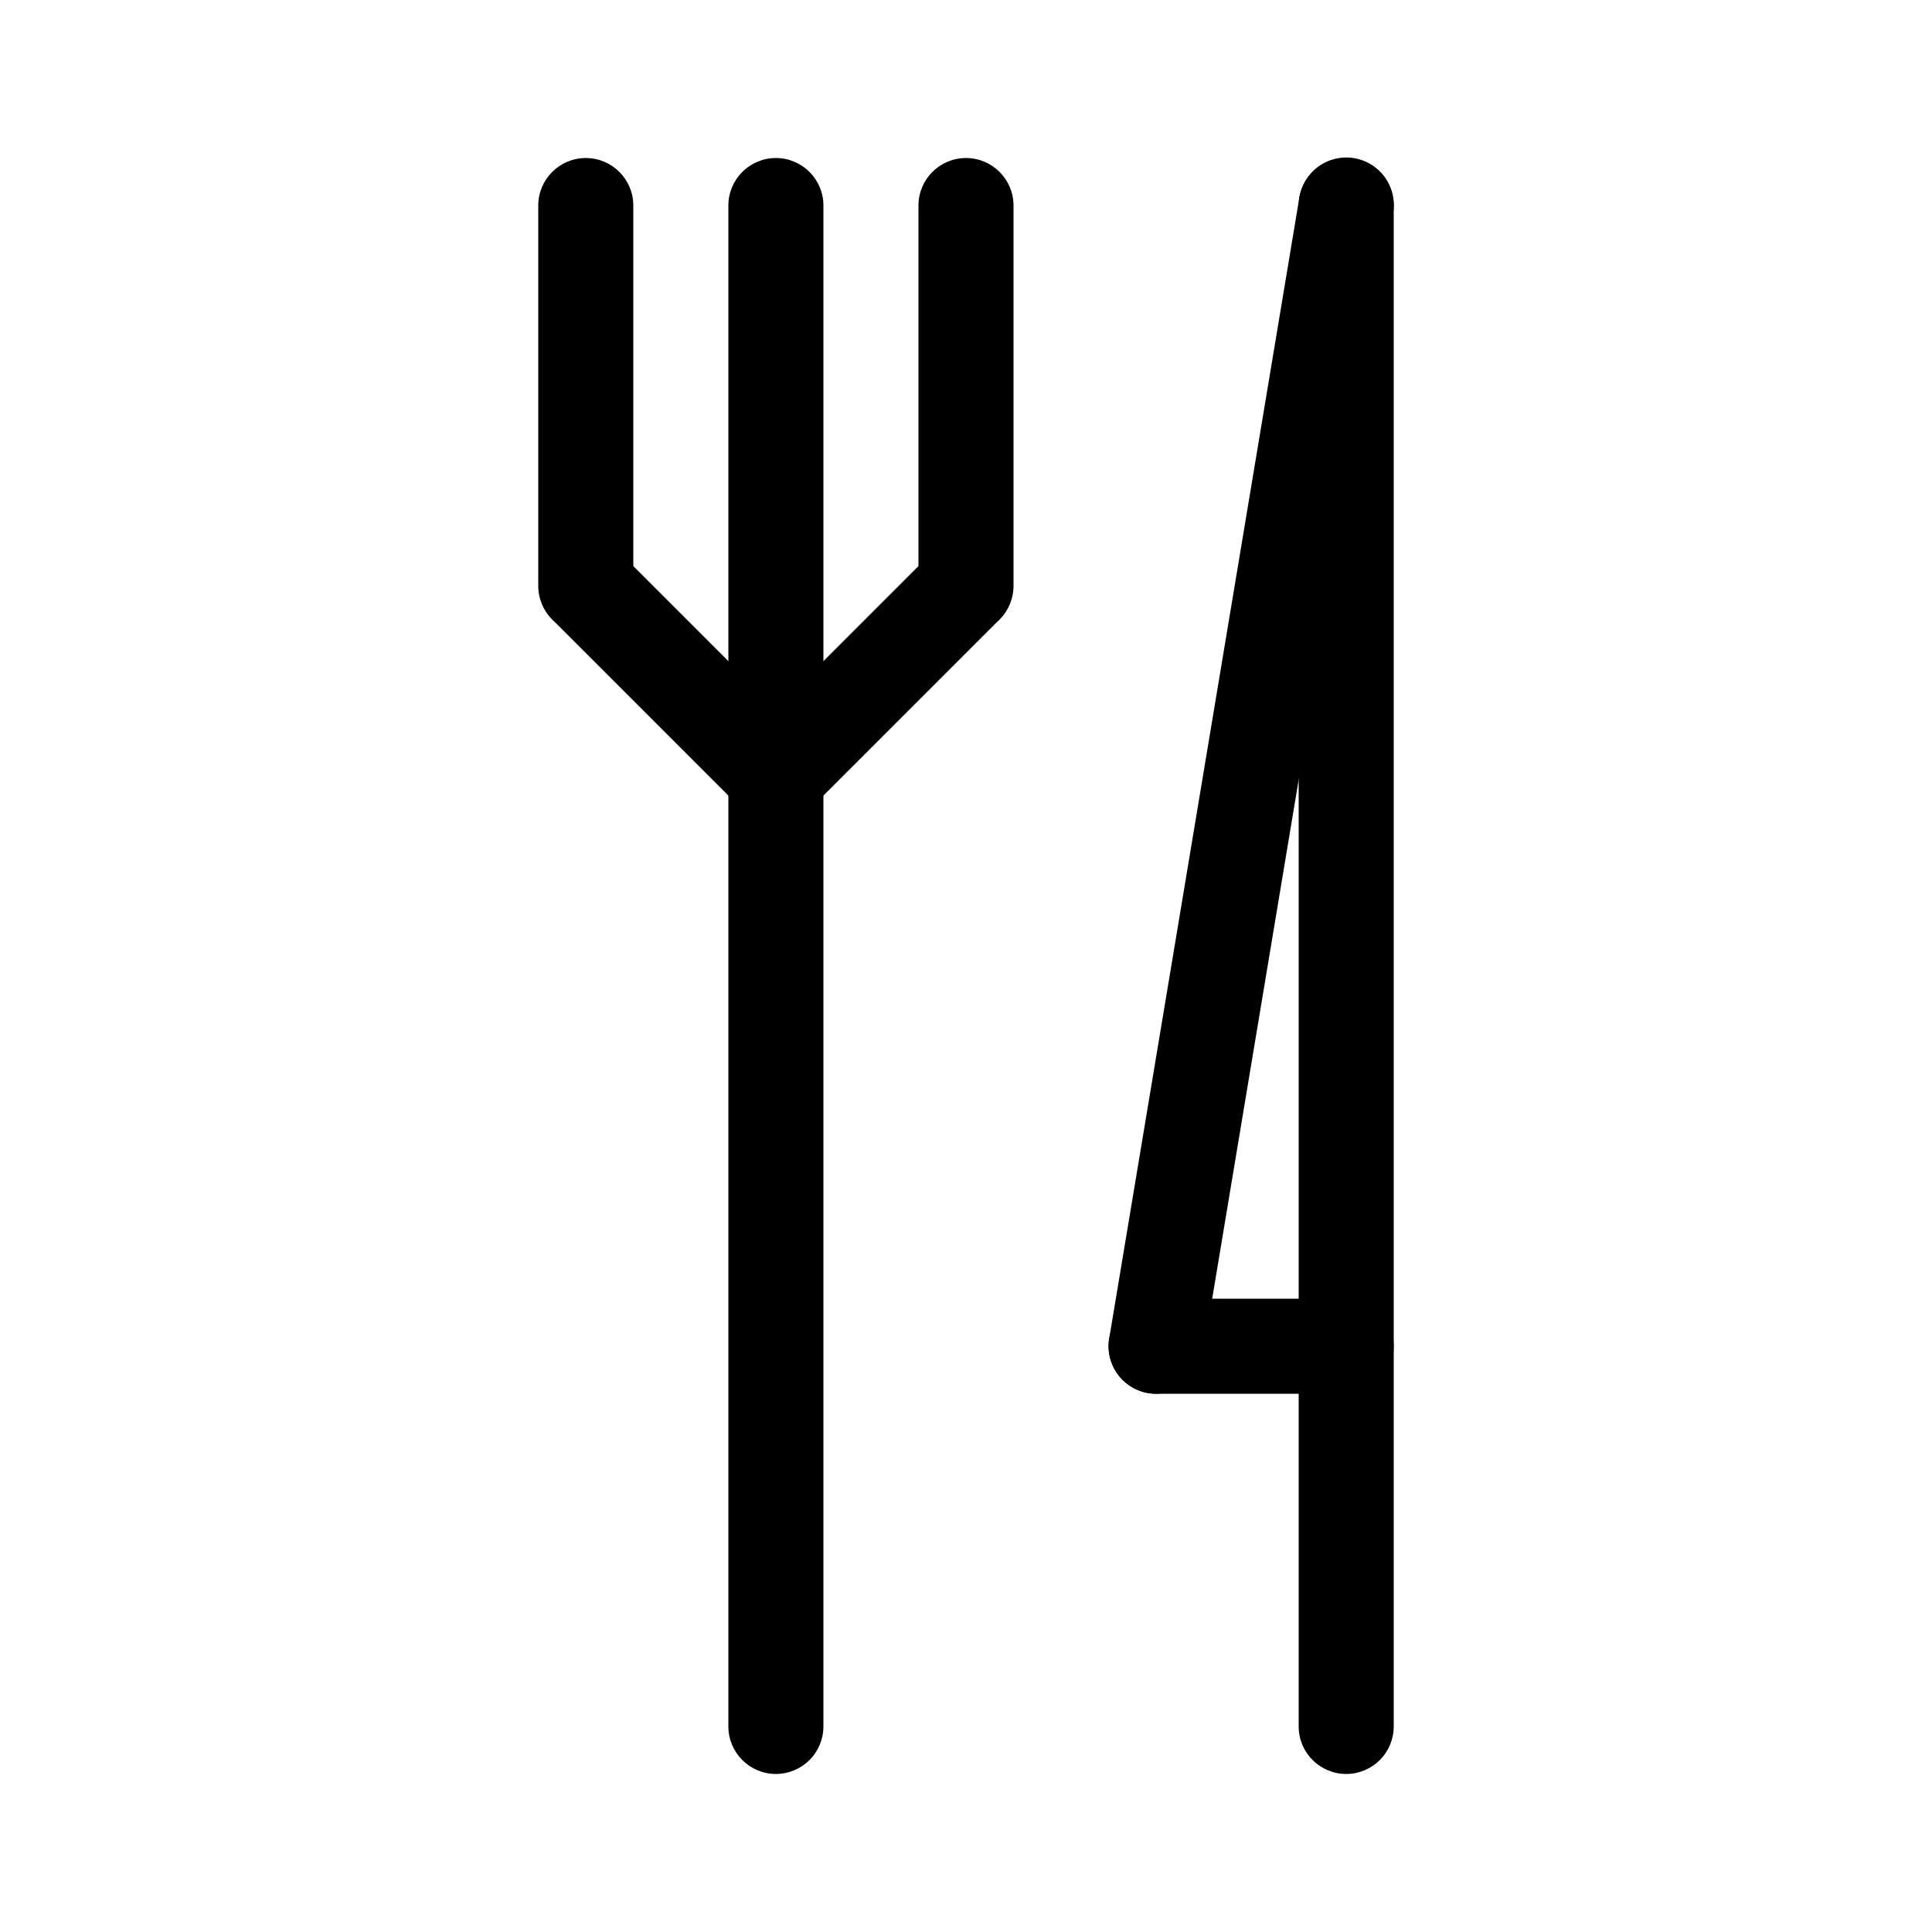 <?xml version="1.0" encoding="UTF-8"?>
<!-- Uploaded to: SVG Repo, www.svgrepo.com, Generator: SVG Repo Mixer Tools -->
<svg fill="#000000" width="800px" height="800px" version="1.1" viewBox="144 144 512 512" xmlns="http://www.w3.org/2000/svg">
 <g>
  <path d="m450.39 513.36c-3.703 0-7.219-1.629-9.613-4.457-2.398-2.824-3.43-6.559-2.824-10.211l50.383-302.29h-0.004c0.516-3.328 2.344-6.305 5.07-8.277s6.129-2.769 9.449-2.215c3.316 0.555 6.277 2.41 8.219 5.16 1.938 2.75 2.699 6.16 2.109 9.473l-50.383 302.29c-1.012 6.07-6.258 10.52-12.406 10.527z"/>
  <path d="m500.76 614.12c-6.957 0-12.598-5.641-12.598-12.594v-403.05c0-6.957 5.641-12.598 12.598-12.598 6.953 0 12.594 5.641 12.594 12.598v403.05c0 3.34-1.328 6.543-3.688 8.906-2.363 2.359-5.566 3.688-8.906 3.688z"/>
  <path d="m500.76 513.36h-50.383c-6.957 0-12.594-5.641-12.594-12.594 0-6.957 5.637-12.598 12.594-12.598h50.383c6.953 0 12.594 5.641 12.594 12.598 0 6.953-5.641 12.594-12.594 12.594z"/>
  <path d="m349.62 614.12c-6.957 0-12.594-5.641-12.594-12.594v-403.05c0-6.957 5.637-12.598 12.594-12.598 6.957 0 12.594 5.641 12.594 12.598v403.05c0 3.34-1.324 6.543-3.688 8.906-2.363 2.359-5.566 3.688-8.906 3.688z"/>
  <path d="m400 311.83c-6.957 0-12.598-5.641-12.598-12.594v-100.76c0-6.957 5.641-12.598 12.598-12.598 6.953 0 12.594 5.641 12.594 12.598v100.76c0 3.34-1.328 6.543-3.688 8.906-2.363 2.359-5.566 3.688-8.906 3.688z"/>
  <path d="m299.24 311.83c-6.957 0-12.598-5.641-12.598-12.594v-100.76c0-6.957 5.641-12.598 12.598-12.598 6.953 0 12.594 5.641 12.594 12.598v100.76c0 3.34-1.328 6.543-3.688 8.906-2.363 2.359-5.566 3.688-8.906 3.688z"/>
  <path d="m349.62 362.21c-3.34 0.004-6.547-1.324-8.906-3.688l-50.383-50.383h0.004c-4.797-4.938-4.738-12.812 0.129-17.68 4.867-4.867 12.742-4.926 17.68-0.129l50.383 50.383v-0.004c3.602 3.602 4.68 9.02 2.731 13.727-1.949 4.707-6.543 7.773-11.637 7.773z"/>
  <path d="m349.62 362.21c-5.094 0-9.684-3.066-11.633-7.773s-0.875-10.125 2.727-13.727l50.383-50.383v0.004c4.938-4.797 12.812-4.738 17.68 0.129 4.867 4.867 4.926 12.742 0.129 17.68l-50.383 50.383h0.004c-2.359 2.363-5.566 3.691-8.906 3.688z"/>
 </g>
</svg>